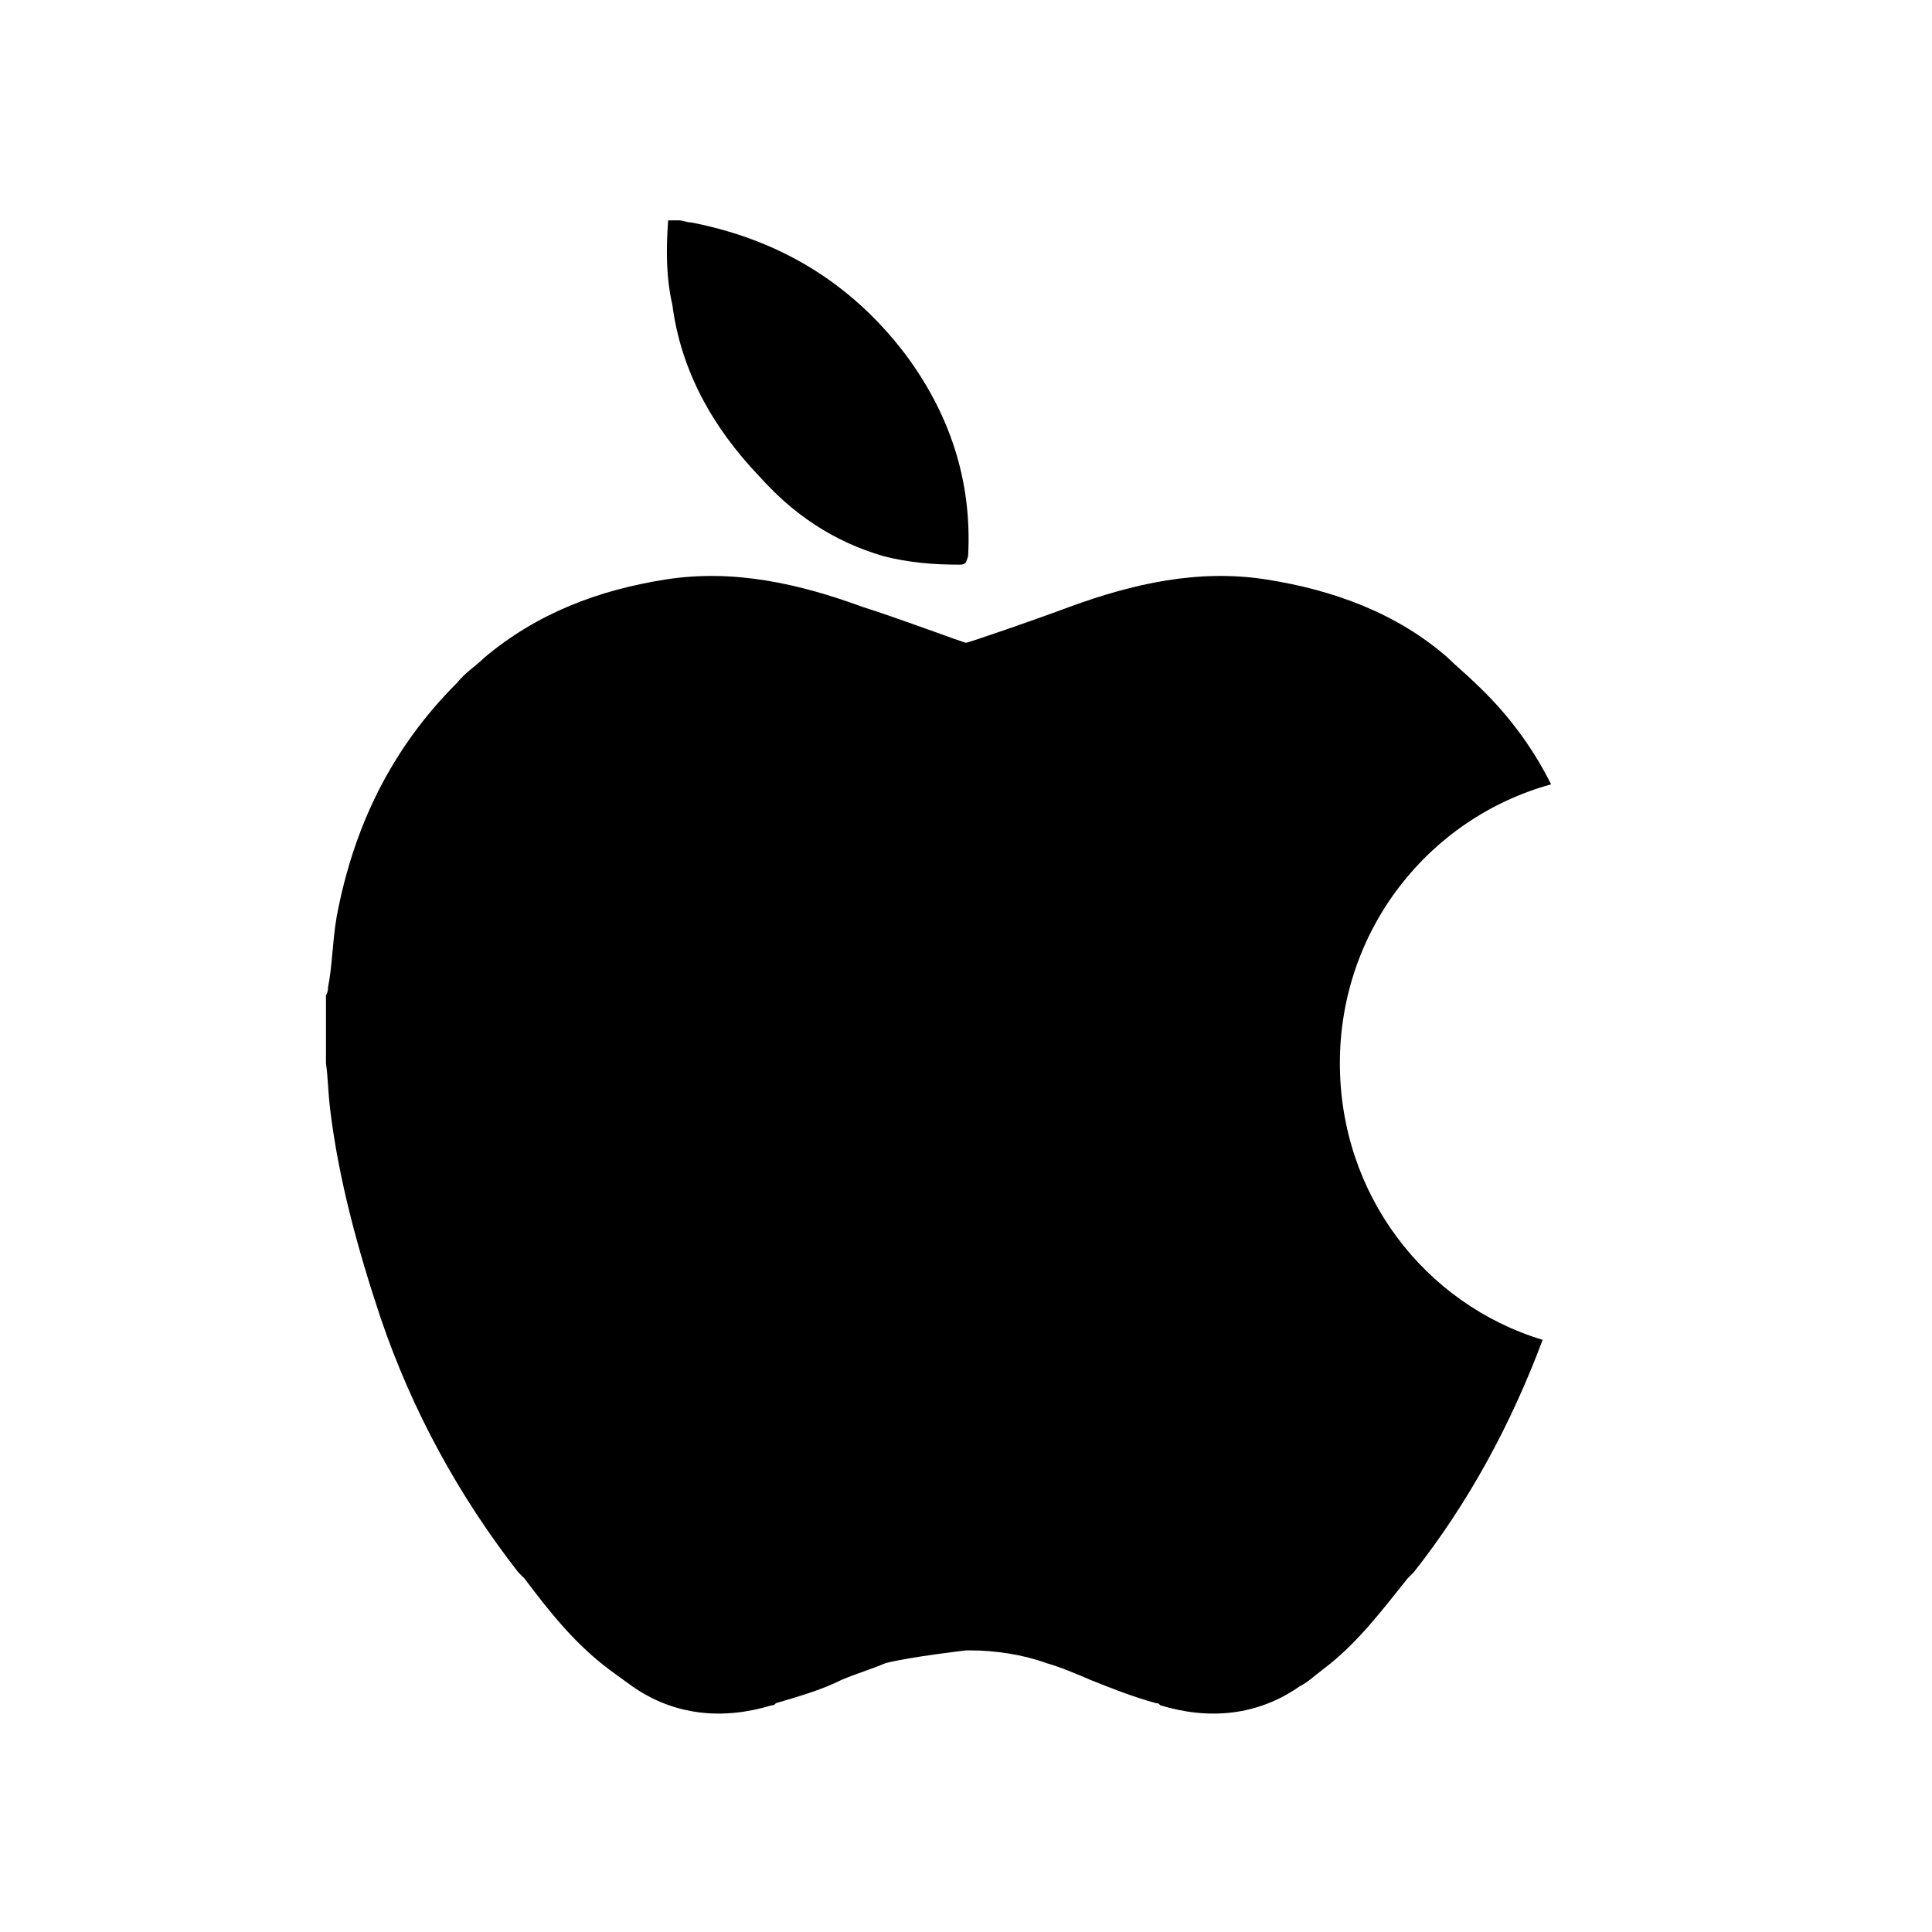<?xml version="1.0" encoding="UTF-8"?>
<!-- Uploaded to: SVG Repo, www.svgrepo.com, Generator: SVG Repo Mixer Tools -->
<svg fill="#000000" width="800px" height="800px" version="1.1" viewBox="144 144 512 512" xmlns="http://www.w3.org/2000/svg">
 <g>
  <path d="m345.14 270.13c8.957 10.078 19.594 17.352 33.027 21.273 6.719 1.68 12.875 2.238 20.152 2.238 1.68 0 1.68-0.559 2.238-2.238 1.121-20.152-5.039-38.066-16.793-53.738-14.555-19.031-33.586-30.23-56.539-34.707-1.121 0-2.238-0.559-3.359-0.559h-2.801c-0.559 7.836-0.559 15.113 1.121 22.391 2.238 17.348 10.637 32.465 22.953 45.34z"/>
  <path d="m244.94 493.48c8.398 24.629 20.711 47.023 36.387 67.176 0.559 0.559 1.121 1.121 1.68 1.68 6.719 8.957 13.434 17.352 22.391 24.07 2.238 1.68 3.918 2.801 6.156 4.477 11.195 7.836 24.07 8.957 36.945 5.039 0.559 0 0.559 0 1.121-0.559 5.598-1.68 11.754-3.359 17.352-6.156 3.918-1.68 7.836-2.801 11.754-4.477 6.719-1.68 21.273-3.359 21.273-3.359h1.121c6.719 0 13.996 1.121 20.152 3.359 3.918 1.121 7.836 2.801 11.754 4.477 5.598 2.238 11.195 4.477 17.352 6.156 0.559 0 0.559 0 1.121 0.559 12.875 3.918 25.75 2.801 36.945-5.039 2.238-1.121 3.918-2.801 6.156-4.477 8.957-6.719 15.676-15.676 22.391-24.07l1.68-1.68c14.555-18.473 25.75-39.184 34.148-61.578-31.348-9.516-53.738-38.625-53.738-73.332 0-35.266 23.512-64.934 55.98-73.891-5.039-10.078-11.754-19.031-20.152-26.871-2.238-2.238-5.039-4.477-7.277-6.719-13.434-11.754-30.23-17.914-48.141-20.711-17.914-2.801-35.266 1.121-52.059 7.277-8.957 3.359-26.871 9.516-27.43 9.516s-18.473-6.719-27.43-9.516c-16.793-6.156-34.148-10.078-52.059-7.277-17.914 2.801-34.148 8.957-48.141 20.711-2.238 2.238-5.039 3.918-7.277 6.719-17.352 17.352-27.43 38.066-31.906 62.137-1.125 6.715-1.125 12.875-2.246 18.473 0 0.559 0 1.121-0.559 2.238v17.914c0.559 3.918 0.559 7.836 1.121 12.316 2.238 18.473 7.277 36.945 13.434 55.418z"/>
 </g>
</svg>
